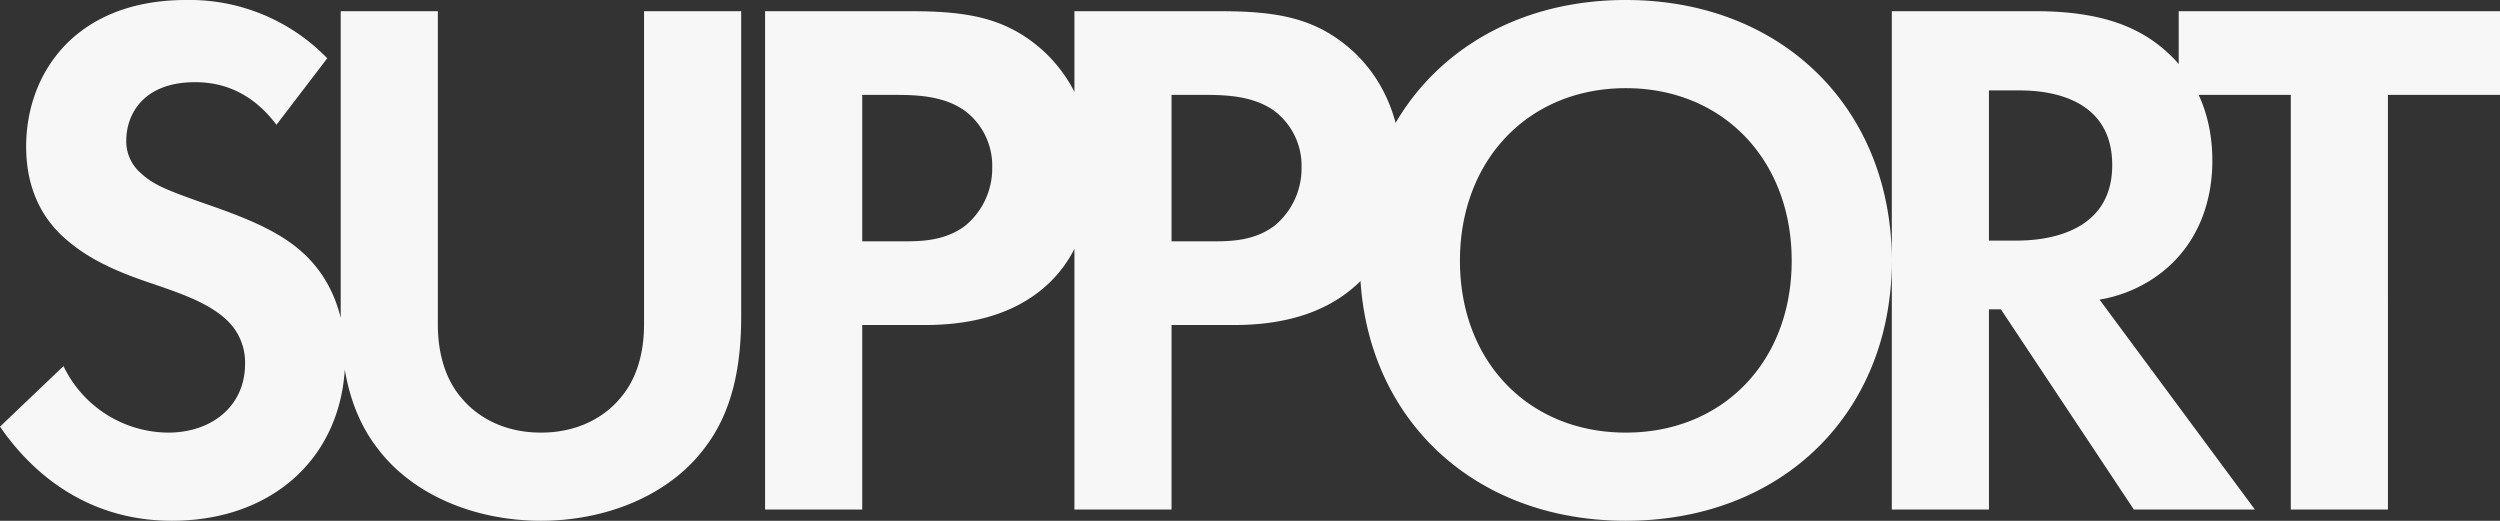 <svg xmlns="http://www.w3.org/2000/svg" width="401.52" height="83.64" viewBox="0 0 401.52 83.64">
  <rect x="0" y="0" width="401.52" height="83.64" fill="#333333" stroke="none"/>
  <path id="パス_69944" data-name="パス 69944" d="M-146.52-72.48a30.782,30.782,0,0,0-22.68-9.36c-17.76,0-25.68,11.76-25.68,23.52,0,8.16,3.72,12.6,6.36,14.88,4.08,3.6,9.12,5.52,13.32,6.96,4.56,1.56,9.36,3.12,12.36,5.88a9.3,9.3,0,0,1,3.12,7.2c0,6.72-5.28,11.04-12.36,11.04a18.766,18.766,0,0,1-16.8-10.68l-10.2,9.72c4.2,6.12,12.84,15.12,27.6,15.12,16.56,0,27.84-10.68,27.84-26.28,0-8.16-3.24-13.56-6.84-16.8-4.08-3.72-9.96-5.88-16.2-8.04-5.04-1.8-7.68-2.76-9.6-4.56a6.741,6.741,0,0,1-2.52-5.4c0-4.08,2.64-9.36,11.04-9.36,2.88,0,8.4.6,13.08,6.84Zm2.16-7.56v48.96c0,7.56,1.2,15.24,6,21.36C-132.6-2.16-122.52,1.8-112.2,1.8S-91.8-2.16-86.04-9.72c4.8-6.12,6-13.8,6-21.36V-80.04h-15.6v50.28c0,6.12-2.04,9.84-3.84,11.88-2.28,2.76-6.48,5.52-12.72,5.52s-10.44-2.76-12.72-5.52c-1.8-2.04-3.84-5.76-3.84-11.88V-80.04Zm68.16,0V0h15.6V-29.64h10.08c9.24,0,15.84-2.64,20.28-7.08,6.12-6.12,6.6-14.76,6.6-17.88,0-5.76-1.68-13.56-8.16-19.32-5.88-5.16-12.12-6.12-21.12-6.12ZM-60.6-66.6h5.4c3.72,0,7.8.24,11.04,2.52a11.025,11.025,0,0,1,4.44,9.12,11.946,11.946,0,0,1-4.32,9.36c-3.36,2.52-7.2,2.52-10.2,2.52H-60.6Zm34.08-13.44V0h15.6V-29.64H-.84c9.24,0,15.84-2.64,20.28-7.08,6.12-6.12,6.6-14.76,6.6-17.88,0-5.76-1.68-13.56-8.16-19.32C12-79.08,5.76-80.04-3.24-80.04Zm15.6,13.44h5.4c3.72,0,7.8.24,11.04,2.52a11.025,11.025,0,0,1,4.44,9.12A11.946,11.946,0,0,1,5.64-45.6c-3.36,2.52-7.2,2.52-10.2,2.52h-6.36ZM62.04-81.84c-25.2,0-42.72,17.52-42.72,41.88S36.84,1.8,62.04,1.8s42.72-17.4,42.72-41.76S87.24-81.84,62.04-81.84Zm0,69.48c-15.6,0-26.64-11.4-26.64-27.6S46.44-67.68,62.04-67.68,88.68-56.16,88.68-39.96,77.64-12.36,62.04-12.36Zm42.72-67.68V0h15.6V-32.16h1.92L143.64,0h19.44L138.12-33.72a22.184,22.184,0,0,0,8.76-3.48c6.24-4.2,9.36-11.04,9.36-18.84,0-6-1.8-12.84-7.92-18-3.72-3.12-9.36-6-20.4-6Zm15.6,12.72h4.68c2.88,0,15.12.12,15.12,12,0,11.76-12.36,12.12-15.36,12.12h-4.44Zm82.08.72V-80.04h-51.6V-66.6h18V0h15.6V-66.6Z" transform="translate(199.08 81.84)" fill="#f7f7f7"/>
</svg>
